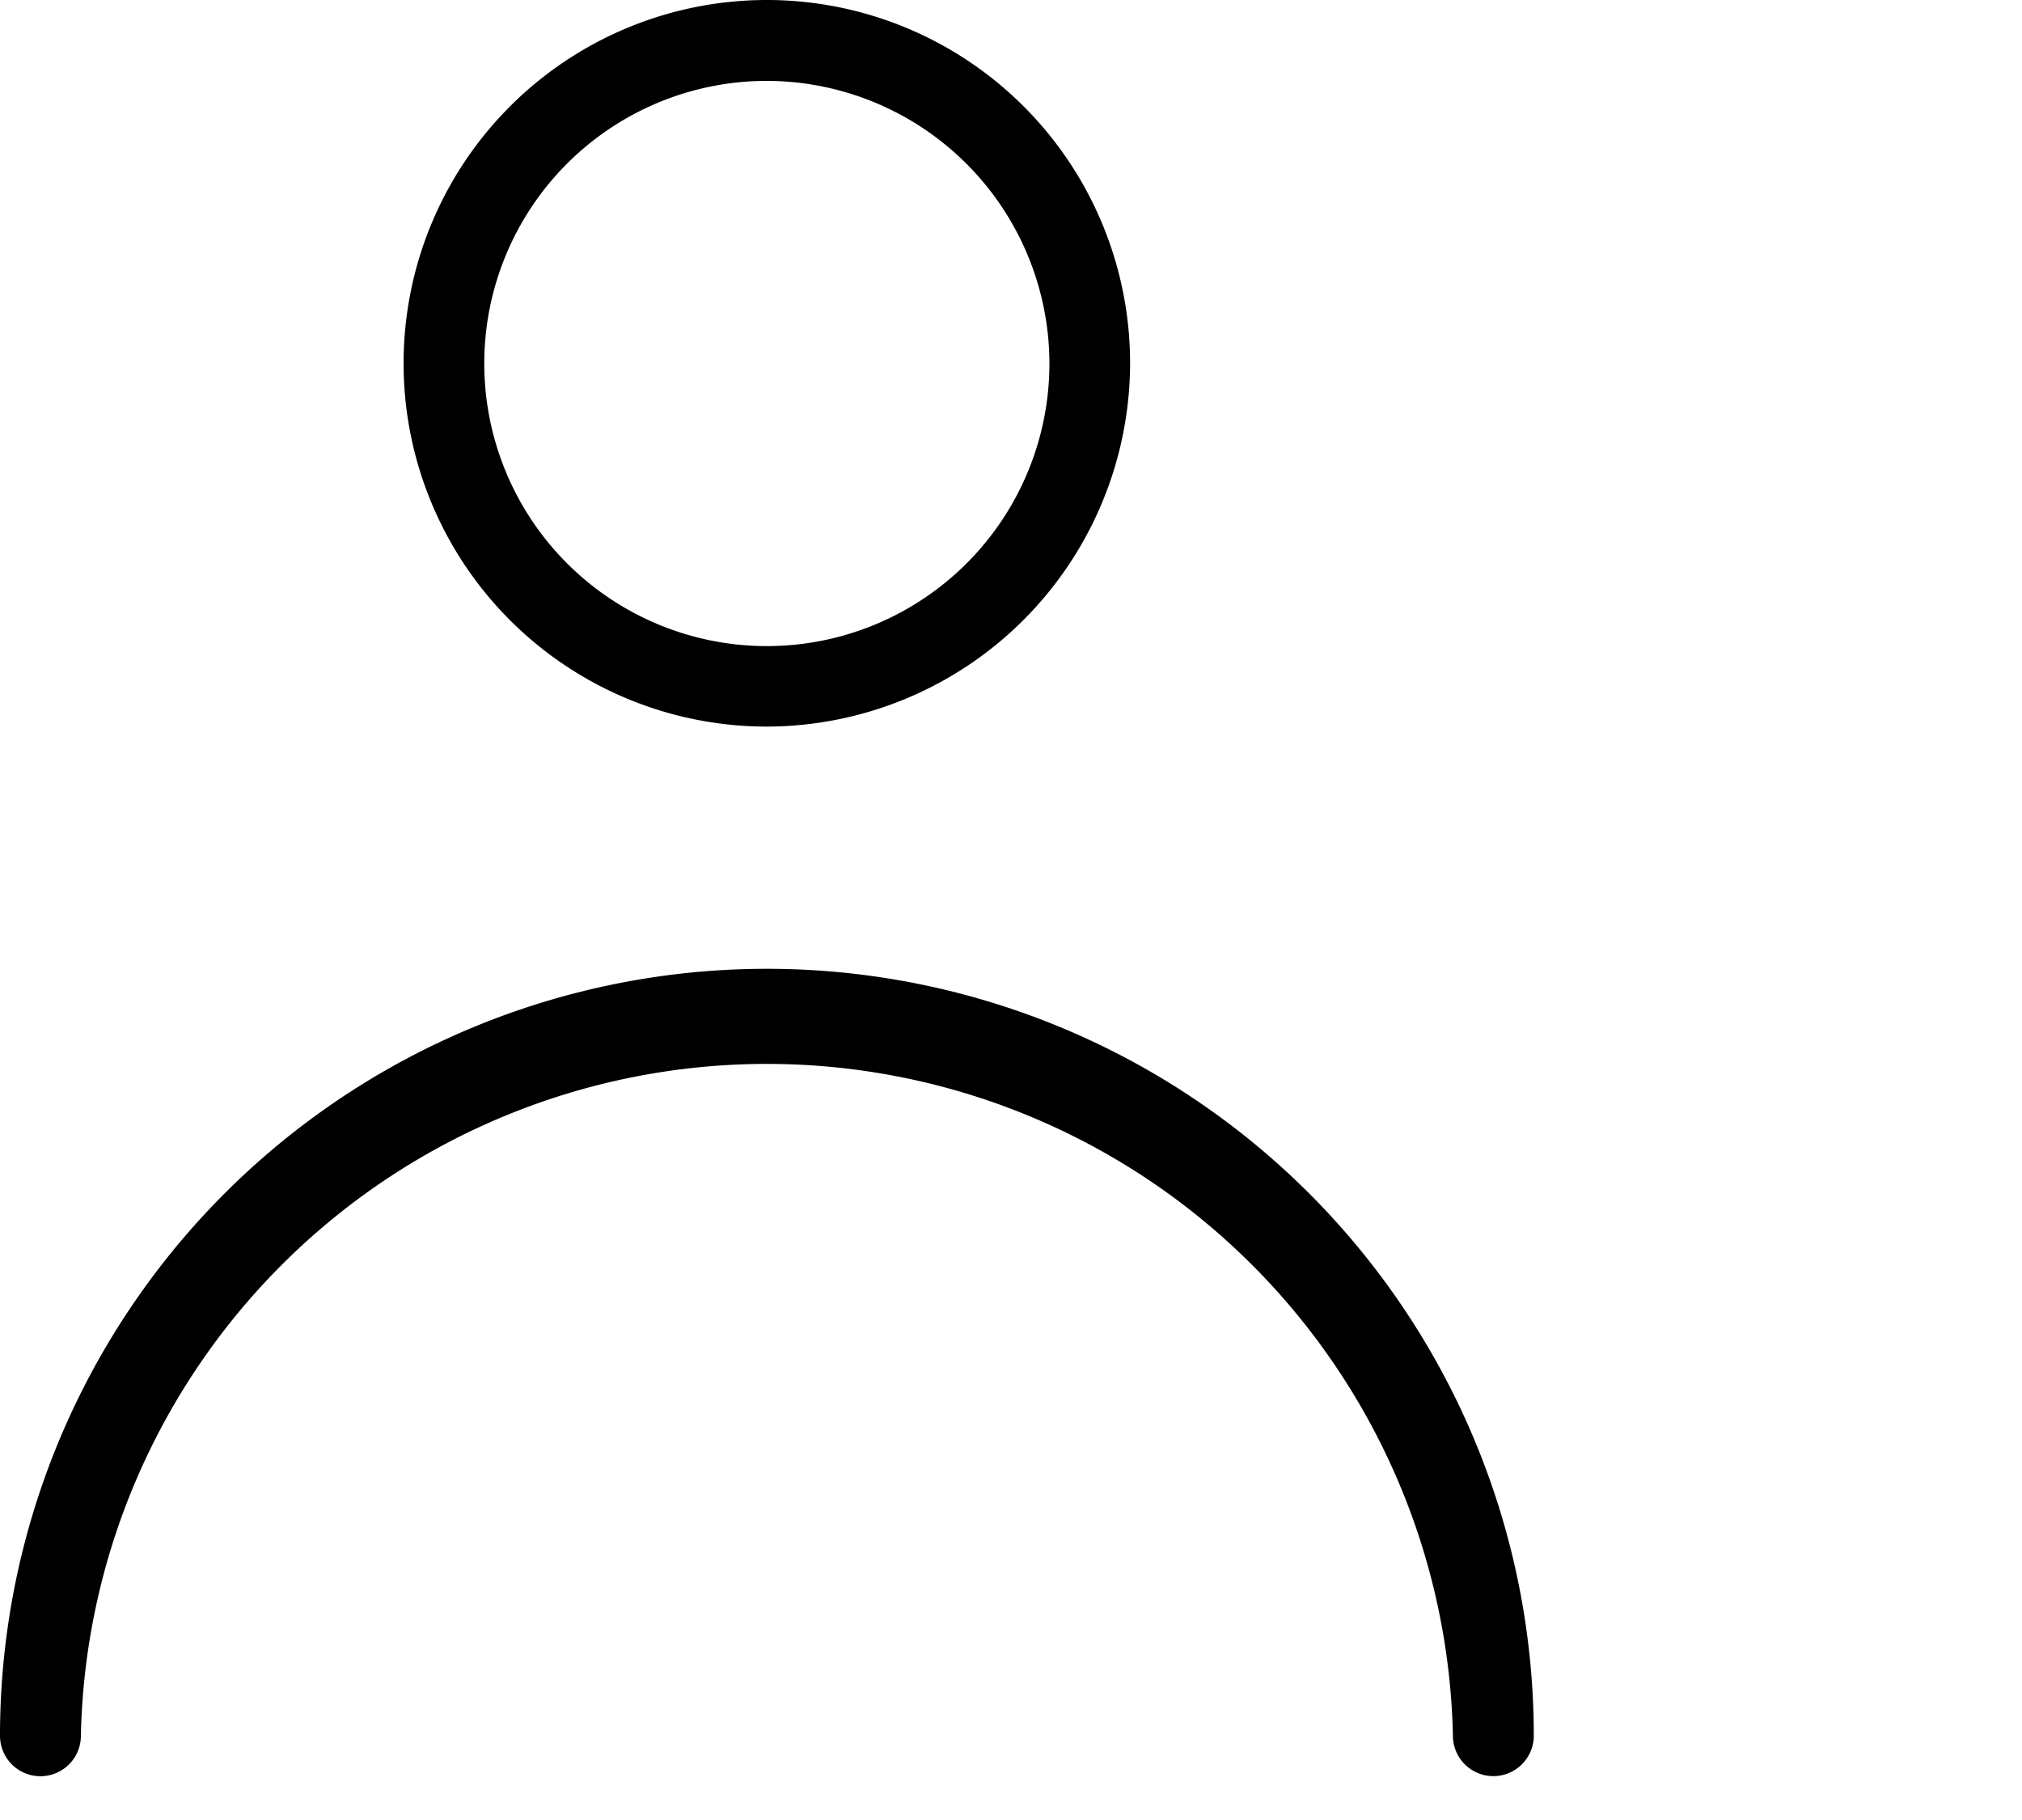 <svg xmlns="http://www.w3.org/2000/svg" viewBox="0 0 200 180"><title>icon-societe</title><g id="Calque_2" data-name="Calque 2"><g id="Layer_1" data-name="Layer 1"><path d="M75.85,71.86a35.93,35.93,0,1,1,35.93-35.93A36,36,0,0,1,75.85,71.86ZM75.85,8A27.95,27.95,0,1,0,103.8,35.93,28,28,0,0,0,75.85,8Z"/><path d="M147.71,175.66a4,4,0,0,1-4-4A67.87,67.87,0,0,0,8,171.67a4,4,0,1,1-8,0,75.85,75.85,0,0,1,151.71,0A4,4,0,0,1,147.71,175.66Z"/></g></g></svg>